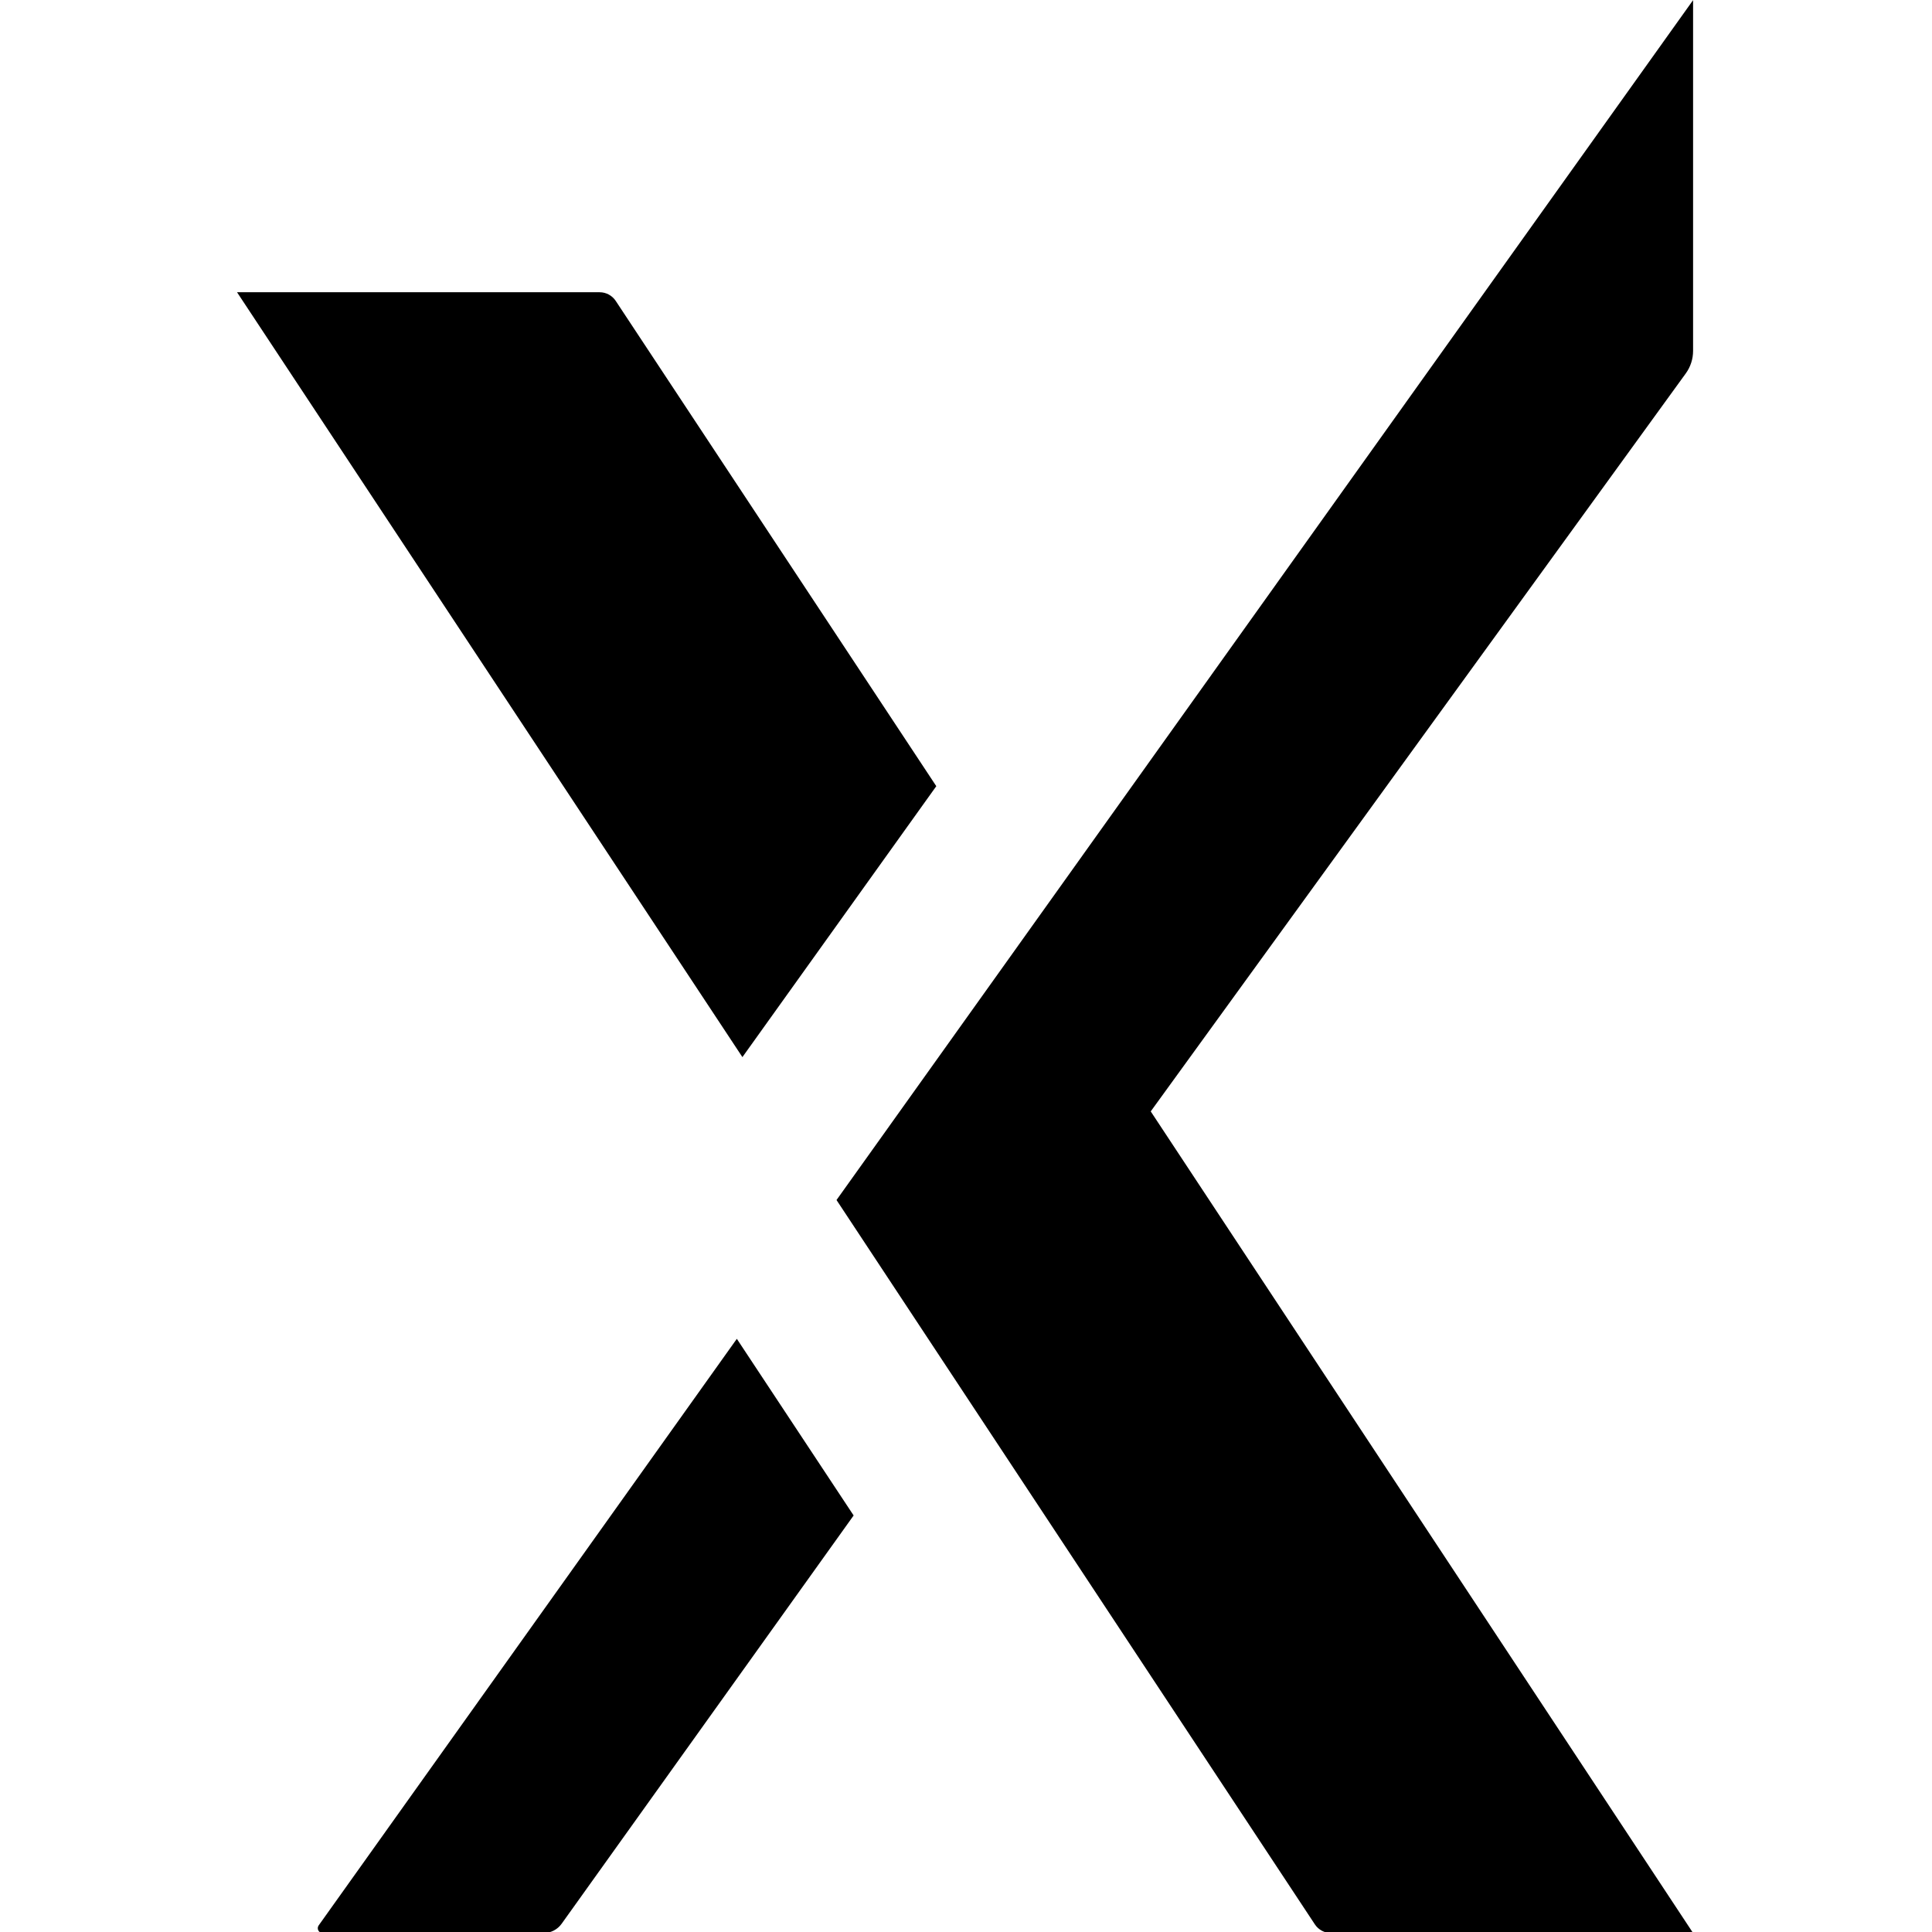 <?xml version="1.0" encoding="UTF-8" standalone="no"?>
<!DOCTYPE svg PUBLIC "-//W3C//DTD SVG 1.1//EN" "http://www.w3.org/Graphics/SVG/1.1/DTD/svg11.dtd">
<svg width="100%" height="100%" viewBox="0 0 200 200" version="1.1" xmlns="http://www.w3.org/2000/svg" xmlns:xlink="http://www.w3.org/1999/xlink" xml:space="preserve" xmlns:serif="http://www.serif.com/" style="fill-rule:evenodd;clip-rule:evenodd;stroke-linejoin:round;stroke-miterlimit:2;">
    <g transform="matrix(1,0,0,1,-531.696,-297.633)">
        <g id="favicon_light" transform="matrix(1.021,0,0,1.134,-8.857,264.76)">
            <rect x="529.205" y="28.998" width="195.801" height="176.425" style="fill:none;"/>
            <g transform="matrix(1.06,0,0,1.06,-37.445,-1.732)">
                <g transform="matrix(0.979,0,0,0.882,11.311,4.298)">
                    <path d="M607.246,131.204L557.87,56.521L593.295,56.521C593.928,56.521 594.52,56.839 594.869,57.367C599.123,63.802 626.189,104.75 626.189,104.75L607.246,131.204Z"/>
                </g>
                <g transform="matrix(0.979,0,0,0.882,11.311,4.298)">
                    <path d="M664.75,216.731C664.117,216.731 663.525,216.413 663.176,215.884C657.859,207.837 616.441,145.158 616.441,145.158L700.13,28L700.13,62.249C700.13,63.039 699.88,63.81 699.415,64.45C693.106,73.146 647.14,136.505 647.14,136.505L700.13,216.731L664.75,216.731Z"/>
                </g>
                <g transform="matrix(0.979,0,0,0.882,11.311,4.298)">
                    <path d="M618.113,175.959C618.113,175.959 593.885,209.814 589.584,215.824C589.177,216.393 588.521,216.731 587.821,216.731C583.778,216.731 569.932,216.731 566.23,216.731C566.054,216.731 565.892,216.632 565.811,216.475C565.73,216.318 565.744,216.129 565.846,215.985C570.672,209.22 606.701,158.711 606.701,158.711L618.113,175.959Z"/>
                </g>
            </g>
        </g>
    </g>
</svg>

